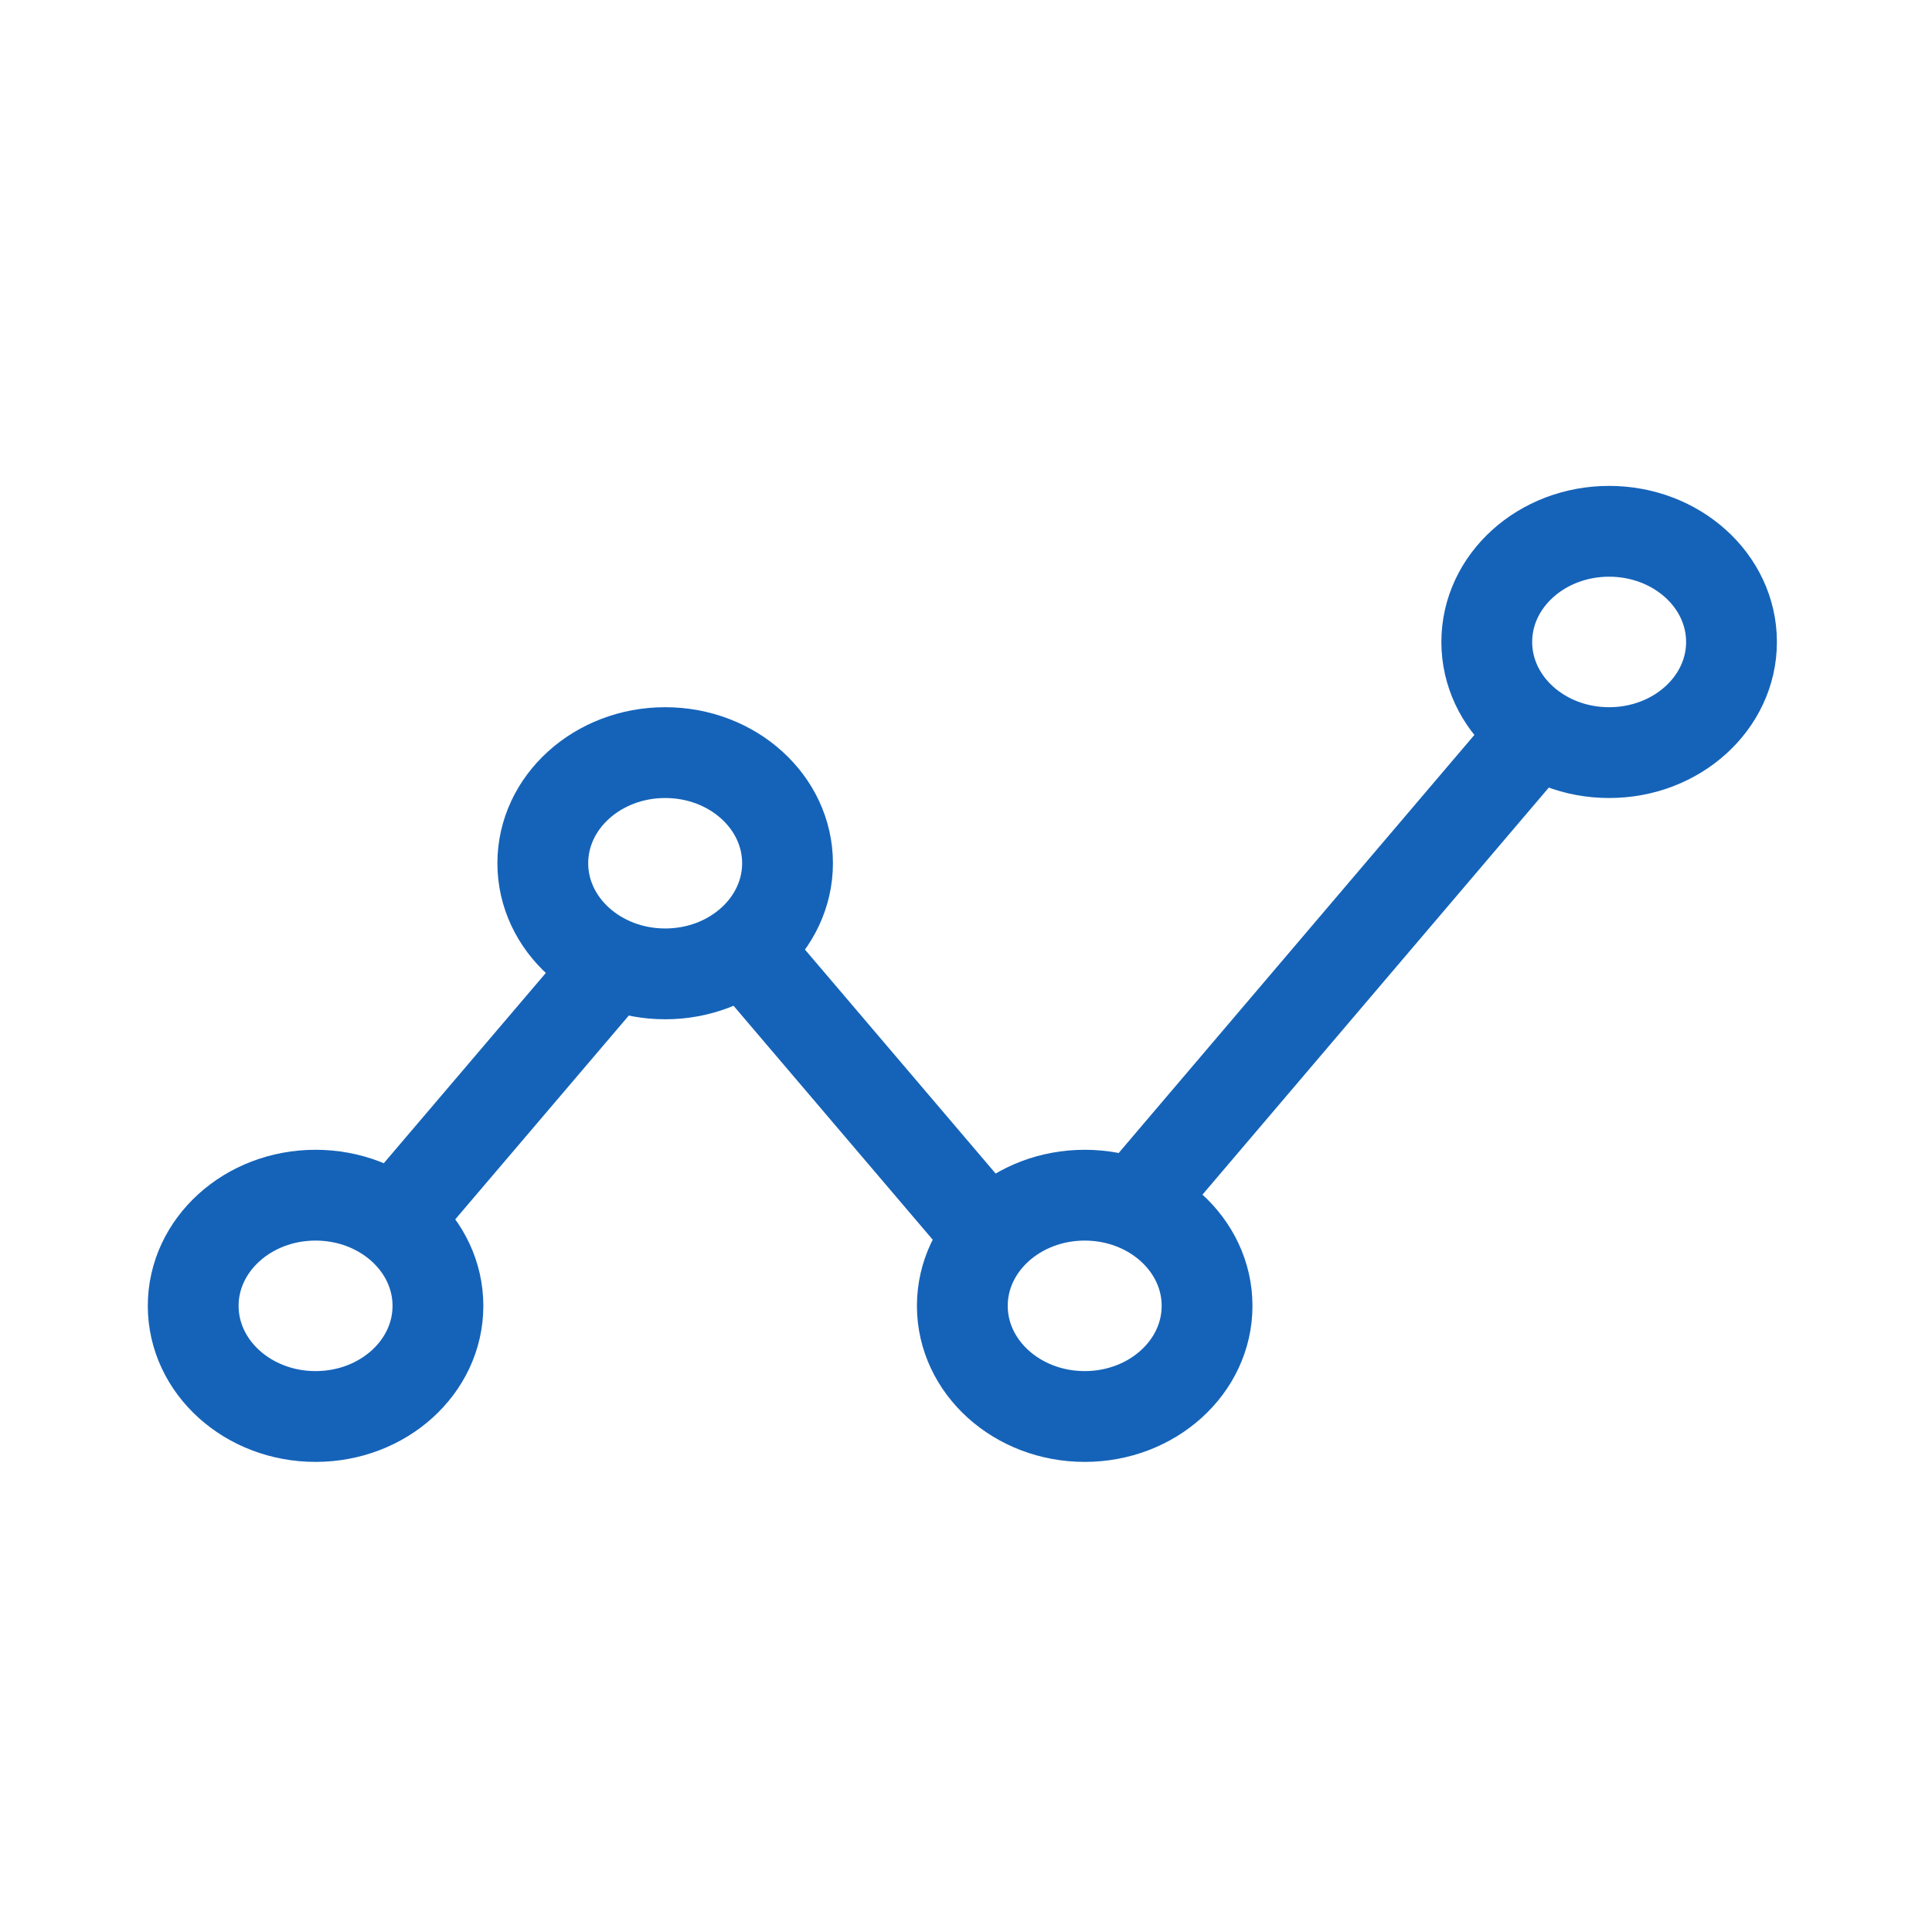 <svg width="40" height="40" viewBox="0 0 40 40" fill="none" xmlns="http://www.w3.org/2000/svg">
<path d="M23.652 24.745L31.911 15.038" stroke="#1563B9" stroke-width="1.88" stroke-miterlimit="10"/>
<path d="M15.531 19.777L20.301 25.38" stroke="#1563B9" stroke-width="1.88" stroke-miterlimit="10"/>
<path d="M8.444 24.948L12.903 19.712" stroke="#1563B9" stroke-width="1.88" stroke-miterlimit="10"/>
<path d="M13.772 20.163C15.171 20.163 16.305 19.138 16.305 17.872C16.305 16.607 15.171 15.582 13.772 15.582C12.373 15.582 11.238 16.607 11.238 17.872C11.238 19.138 12.373 20.163 13.772 20.163Z" stroke="#1563B9" stroke-width="1.88" stroke-miterlimit="10"/>
<path d="M6.533 29.327C7.933 29.327 9.067 28.302 9.067 27.036C9.067 25.771 7.933 24.745 6.533 24.745C5.134 24.745 4 25.771 4 27.036C4 28.302 5.134 29.327 6.533 29.327Z" stroke="#1563B9" stroke-width="1.88" stroke-miterlimit="10"/>
<path d="M22.458 29.327C23.857 29.327 24.991 28.302 24.991 27.036C24.991 25.771 23.857 24.745 22.458 24.745C21.059 24.745 19.924 25.771 19.924 27.036C19.924 28.302 21.059 29.327 22.458 29.327Z" stroke="#1563B9" stroke-width="1.88" stroke-miterlimit="10"/>
<path d="M33.315 15.582C34.714 15.582 35.849 14.556 35.849 13.291C35.849 12.025 34.714 11 33.315 11C31.916 11 30.782 12.025 30.782 13.291C30.782 14.556 31.916 15.582 33.315 15.582Z" stroke="#1563B9" stroke-width="1.88" stroke-miterlimit="10"/>
</svg>
